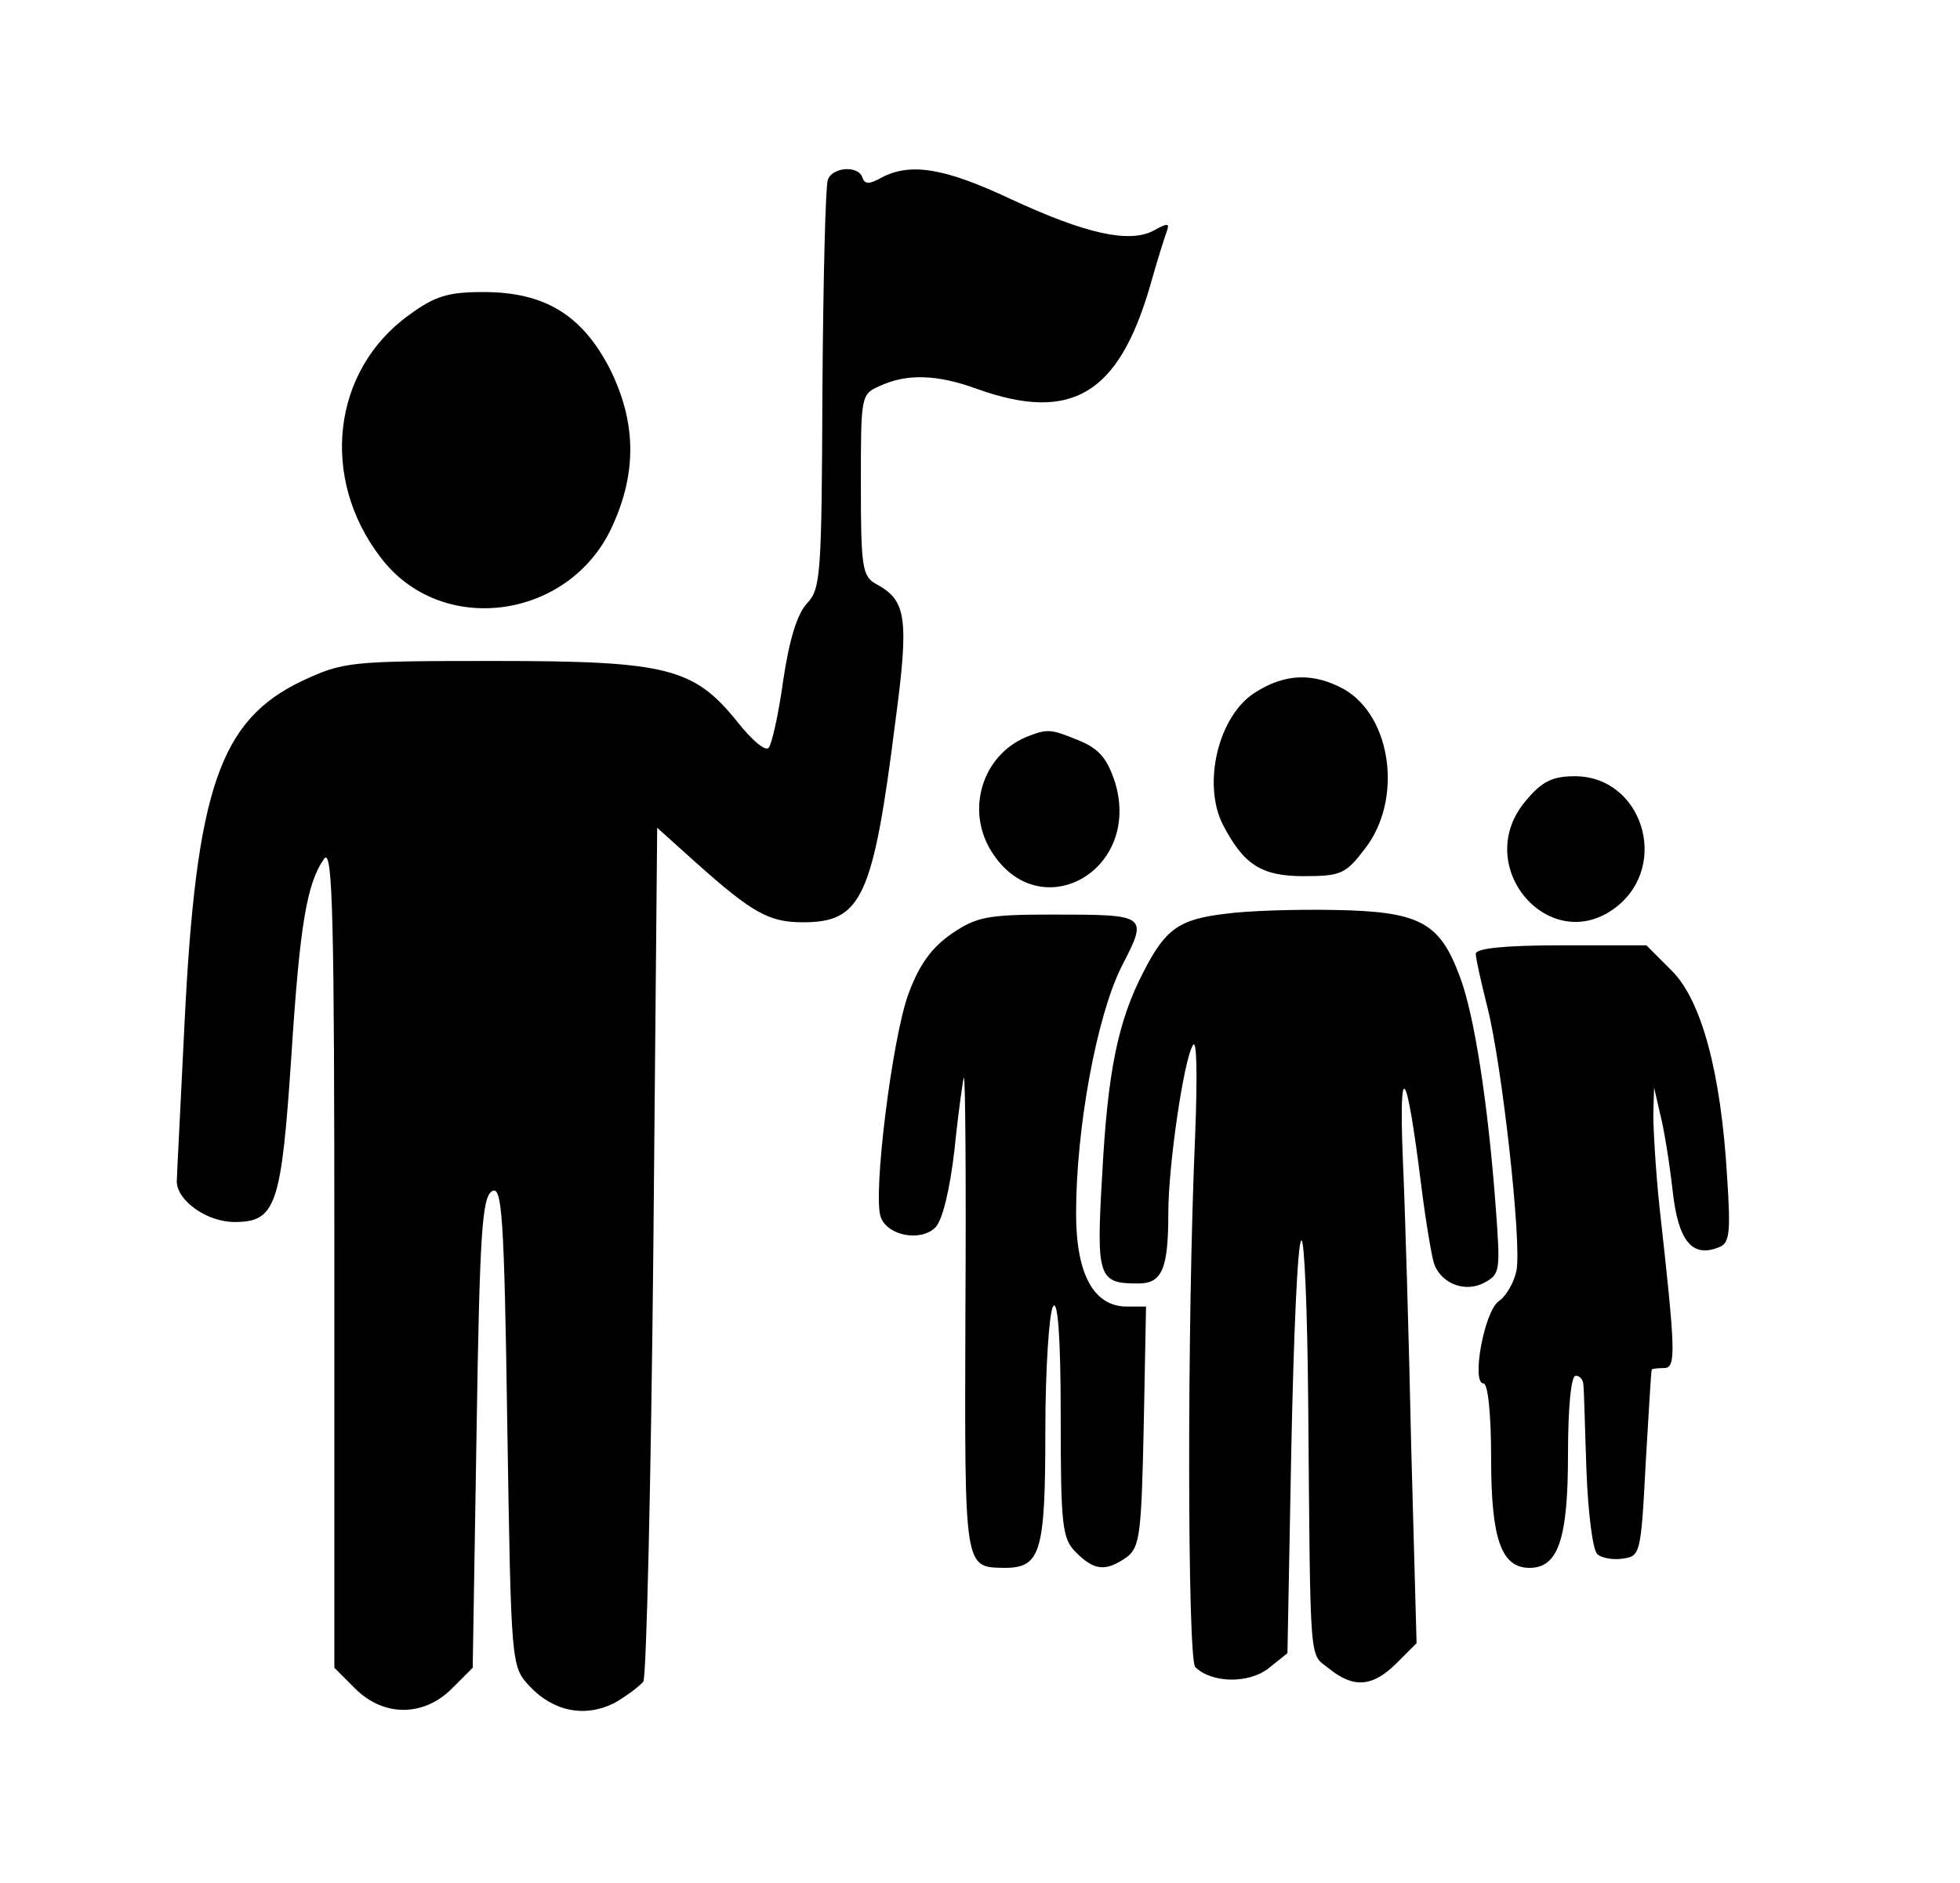 <?xml version="1.0" standalone="no"?>
<!DOCTYPE svg PUBLIC "-//W3C//DTD SVG 20010904//EN"
 "http://www.w3.org/TR/2001/REC-SVG-20010904/DTD/svg10.dtd">
<svg version="1.0" xmlns="http://www.w3.org/2000/svg"
 width="255pt" height="245pt" viewBox="0 0 255 245"
 preserveAspectRatio="xMidYMid meet">

<g transform="translate(0,245) scale(0.1,-0.1)"
fill="#000000" stroke="none">
<path d="M1077 2216 c-3 -8 -6 -130 -7 -272 -1 -241 -2 -260 -20 -279 -13 -14
-23 -47 -31 -100 -6 -44 -15 -84 -19 -88 -4 -5 -22 10 -40 33 -57 71 -91 80
-316 80 -190 0 -197 -1 -251 -26 -107 -51 -138 -140 -153 -447 -5 -105 -10
-198 -10 -204 0 -25 39 -53 75 -53 54 0 61 21 74 215 11 171 20 226 43 258 11
14 13 -85 13 -518 l0 -535 27 -27 c37 -37 89 -37 126 0 l27 27 5 306 c4 256 7
306 20 314 13 8 16 -29 20 -305 5 -313 5 -313 29 -339 31 -33 72 -41 110 -22
16 9 33 22 38 28 4 7 10 260 13 562 l5 549 50 -45 c75 -67 96 -78 140 -78 76
0 91 32 120 262 18 135 14 157 -25 178 -18 10 -20 21 -20 129 0 117 0 118 25
129 35 16 74 15 126 -4 123 -44 184 -7 225 133 9 32 19 64 22 72 4 11 1 11
-17 1 -32 -17 -89 -4 -186 41 -85 40 -130 48 -168 28 -16 -9 -22 -9 -25 0 -5
16 -39 14 -45 -3z"/>
<path d="M532 2040 c-100 -72 -116 -212 -37 -315 78 -104 245 -82 301 39 33
71 32 137 -3 207 -36 69 -84 99 -164 99 -46 0 -63 -5 -97 -30z"/>
<path d="M1633 1549 c-48 -30 -69 -119 -42 -172 27 -52 50 -67 105 -67 49 0
55 3 80 36 49 63 35 171 -27 207 -40 22 -77 21 -116 -4z"/>
<path d="M1335 1491 c-57 -24 -79 -95 -45 -149 62 -99 195 -26 161 89 -10 31
-20 44 -46 55 -39 16 -42 16 -70 5z"/>
<path d="M1985 1408 c-72 -85 32 -205 118 -138 70 55 33 170 -54 170 -30 0
-43 -7 -64 -32z"/>
<path d="M1594 1261 c-60 -7 -78 -20 -106 -75 -34 -65 -47 -132 -54 -264 -8
-135 -5 -142 47 -142 31 0 39 19 39 92 0 61 20 199 32 218 5 9 6 -36 3 -115
-11 -251 -10 -683 0 -694 21 -21 69 -22 95 -2 l25 20 5 265 c3 145 8 268 13
272 4 4 8 -91 9 -212 3 -350 1 -324 27 -345 32 -26 57 -24 88 7 l26 26 -7 256
c-3 142 -8 311 -11 377 -5 130 5 116 24 -37 6 -48 14 -95 17 -103 10 -26 41
-37 65 -24 21 11 21 16 15 98 -10 135 -28 252 -47 301 -26 70 -52 84 -162 86
-50 1 -115 -1 -143 -5z"/>
<path d="M1238 1235 c-26 -18 -42 -40 -56 -78 -21 -56 -47 -263 -36 -291 9
-24 52 -32 71 -13 9 9 19 49 25 103 5 49 11 90 12 92 2 1 3 -137 2 -308 -1
-334 -2 -329 51 -330 47 0 53 20 53 178 0 81 5 154 10 162 6 10 10 -37 10
-142 0 -145 2 -160 20 -178 24 -24 39 -25 66 -6 17 13 19 30 22 170 l3 156
-25 0 c-43 0 -66 42 -66 121 0 112 27 257 59 321 35 68 35 68 -92 68 -82 0
-97 -3 -129 -25z"/>
<path d="M1920 1209 c0 -6 7 -37 15 -69 19 -74 45 -307 38 -343 -3 -15 -13
-33 -23 -40 -19 -13 -36 -107 -20 -107 6 0 10 -41 10 -98 0 -104 13 -142 50
-142 37 0 50 37 50 147 0 62 4 103 10 103 6 0 10 -6 10 -12 1 -7 2 -57 4 -111
2 -54 8 -103 14 -109 5 -5 20 -8 33 -6 23 3 24 6 30 123 4 66 7 121 8 123 0 1
8 2 16 2 16 0 15 21 -6 210 -5 47 -8 101 -8 120 l1 35 8 -35 c5 -19 12 -63 16
-98 7 -66 25 -89 60 -75 14 5 16 17 11 92 -8 135 -33 229 -72 268 l-33 33
-111 0 c-74 0 -111 -4 -111 -11z"/>
</g>
</svg>
